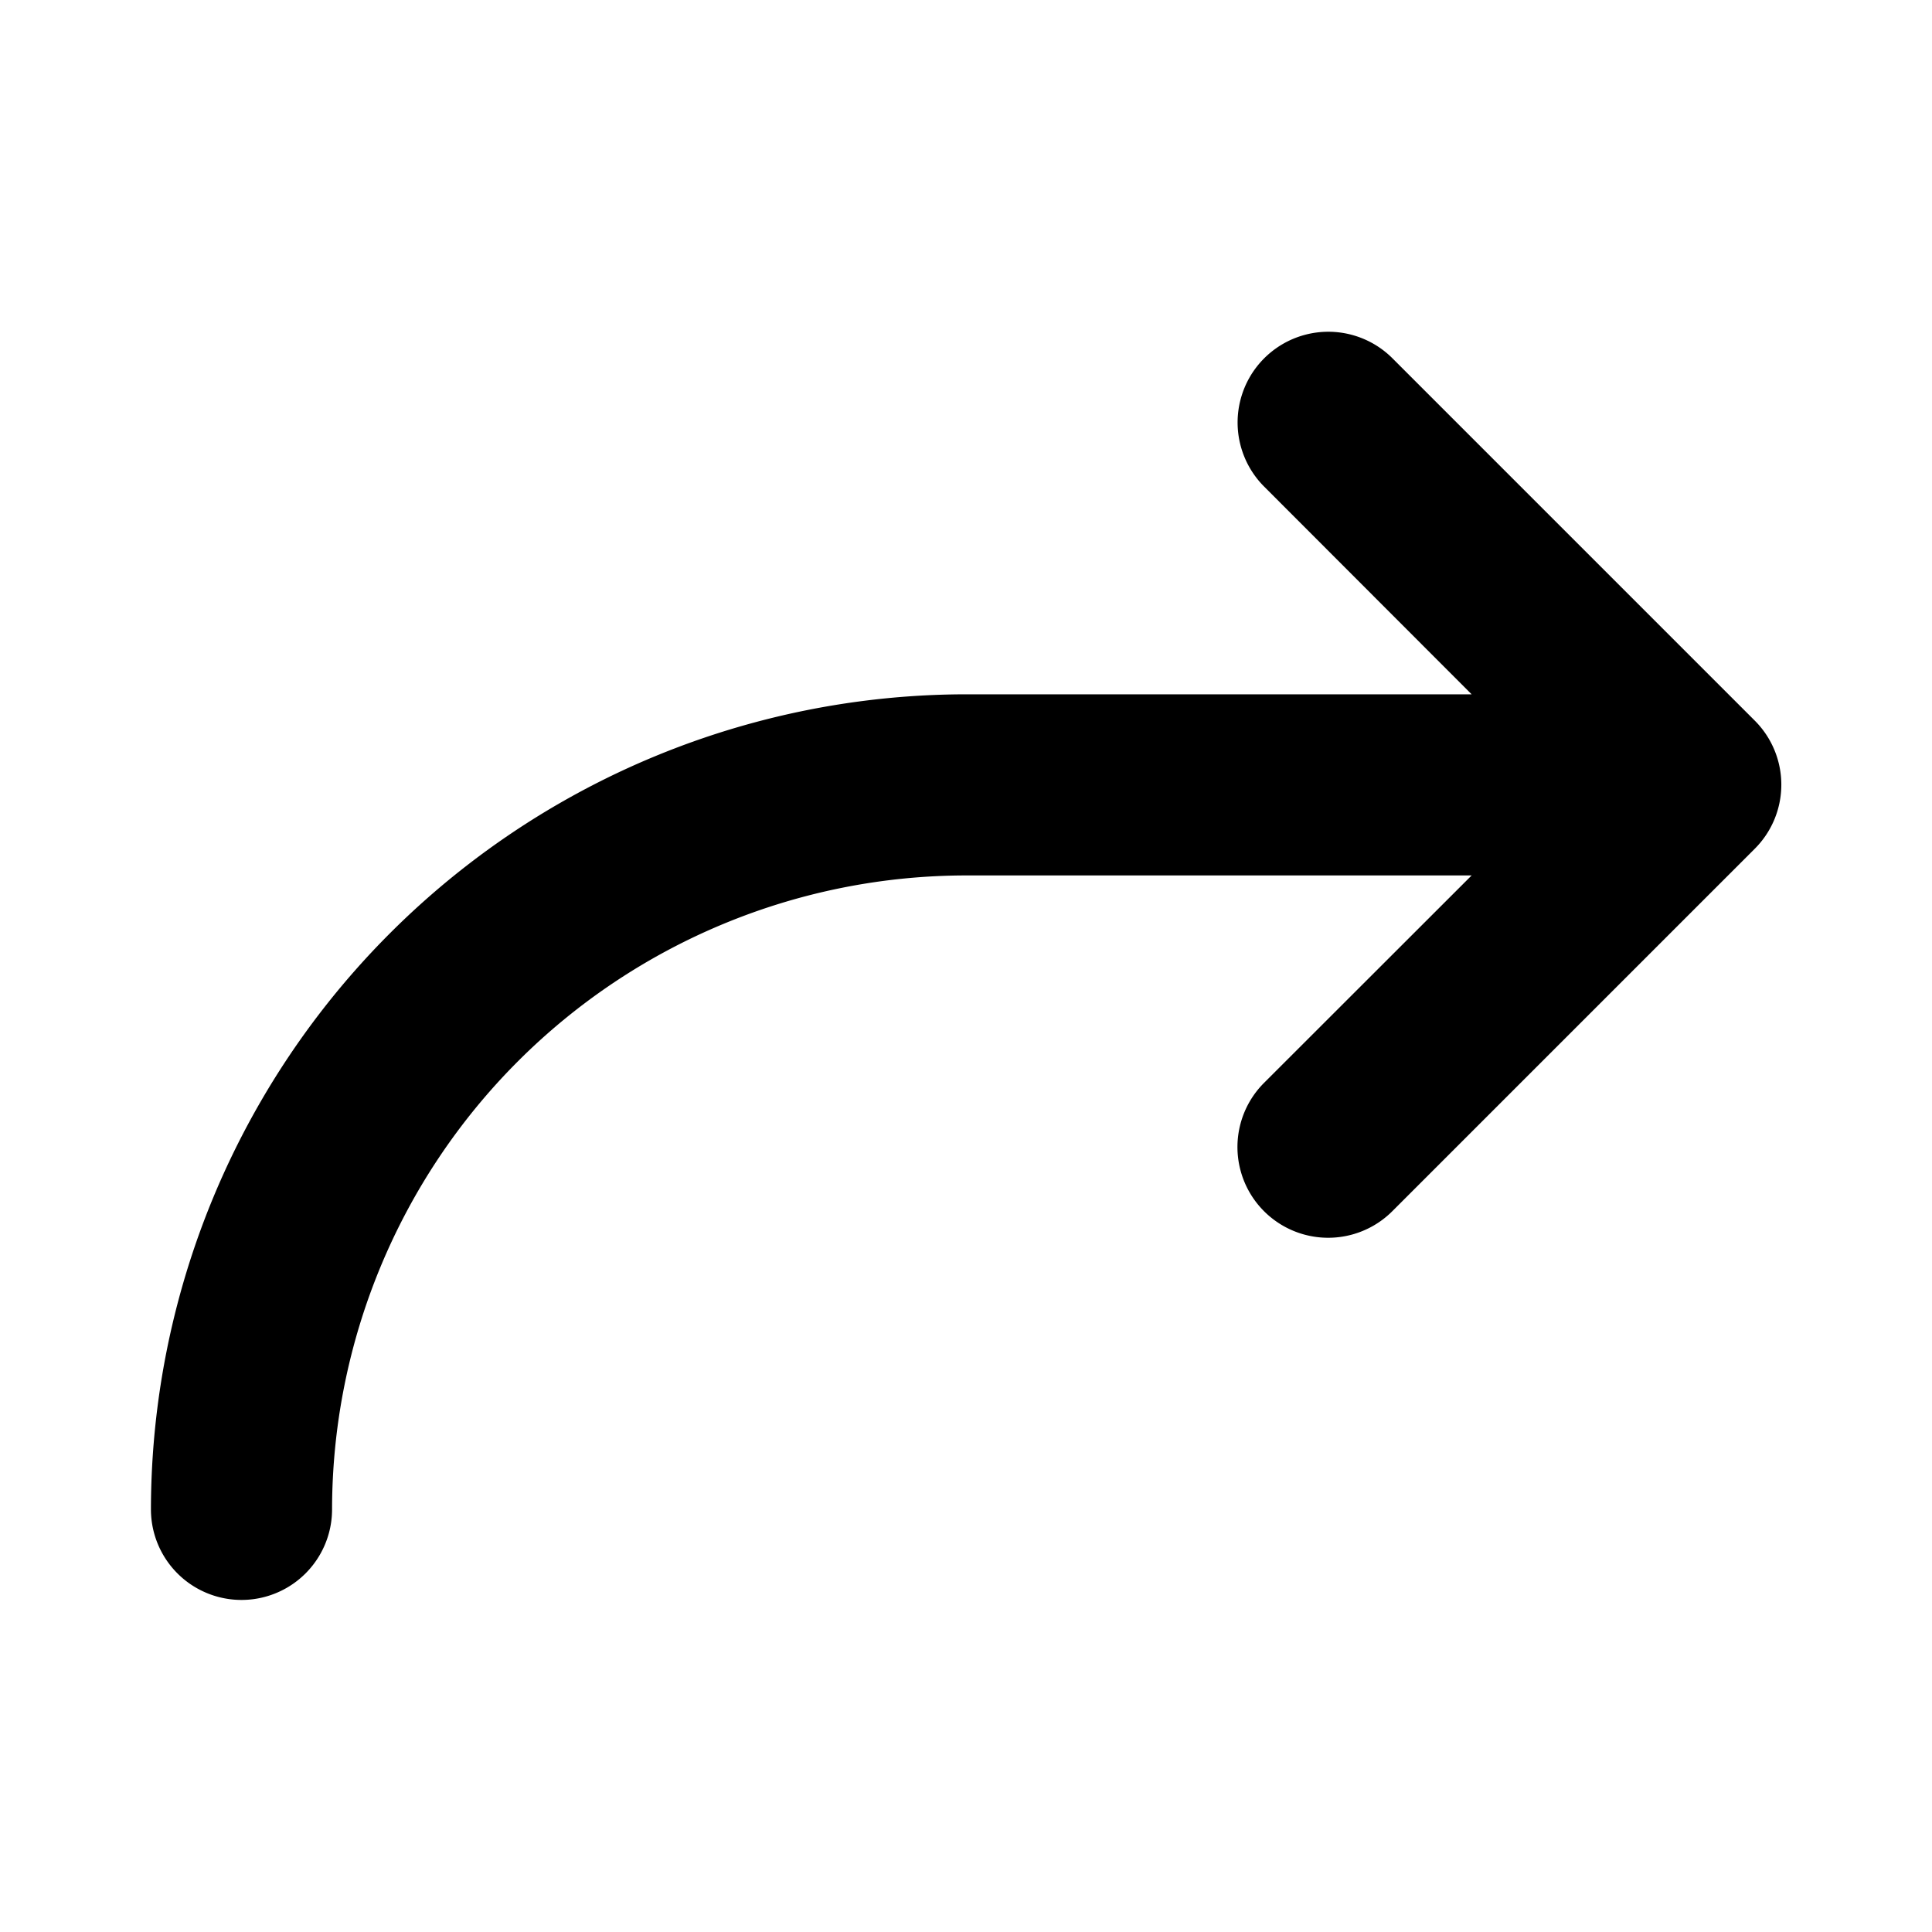 <svg xmlns="http://www.w3.org/2000/svg" viewBox="0 0 256 256" fill="currentColor"><path d="M232.49,112.49l-48,48a12,12,0,0,1-17-17L195,116H128a84.09,84.09,0,0,0-84,84,12,12,0,0,1-24,0A108.12,108.12,0,0,1,128,92h67L167.51,64.48a12,12,0,0,1,17-17l48,48A12,12,0,0,1,232.49,112.49Z"/></svg>